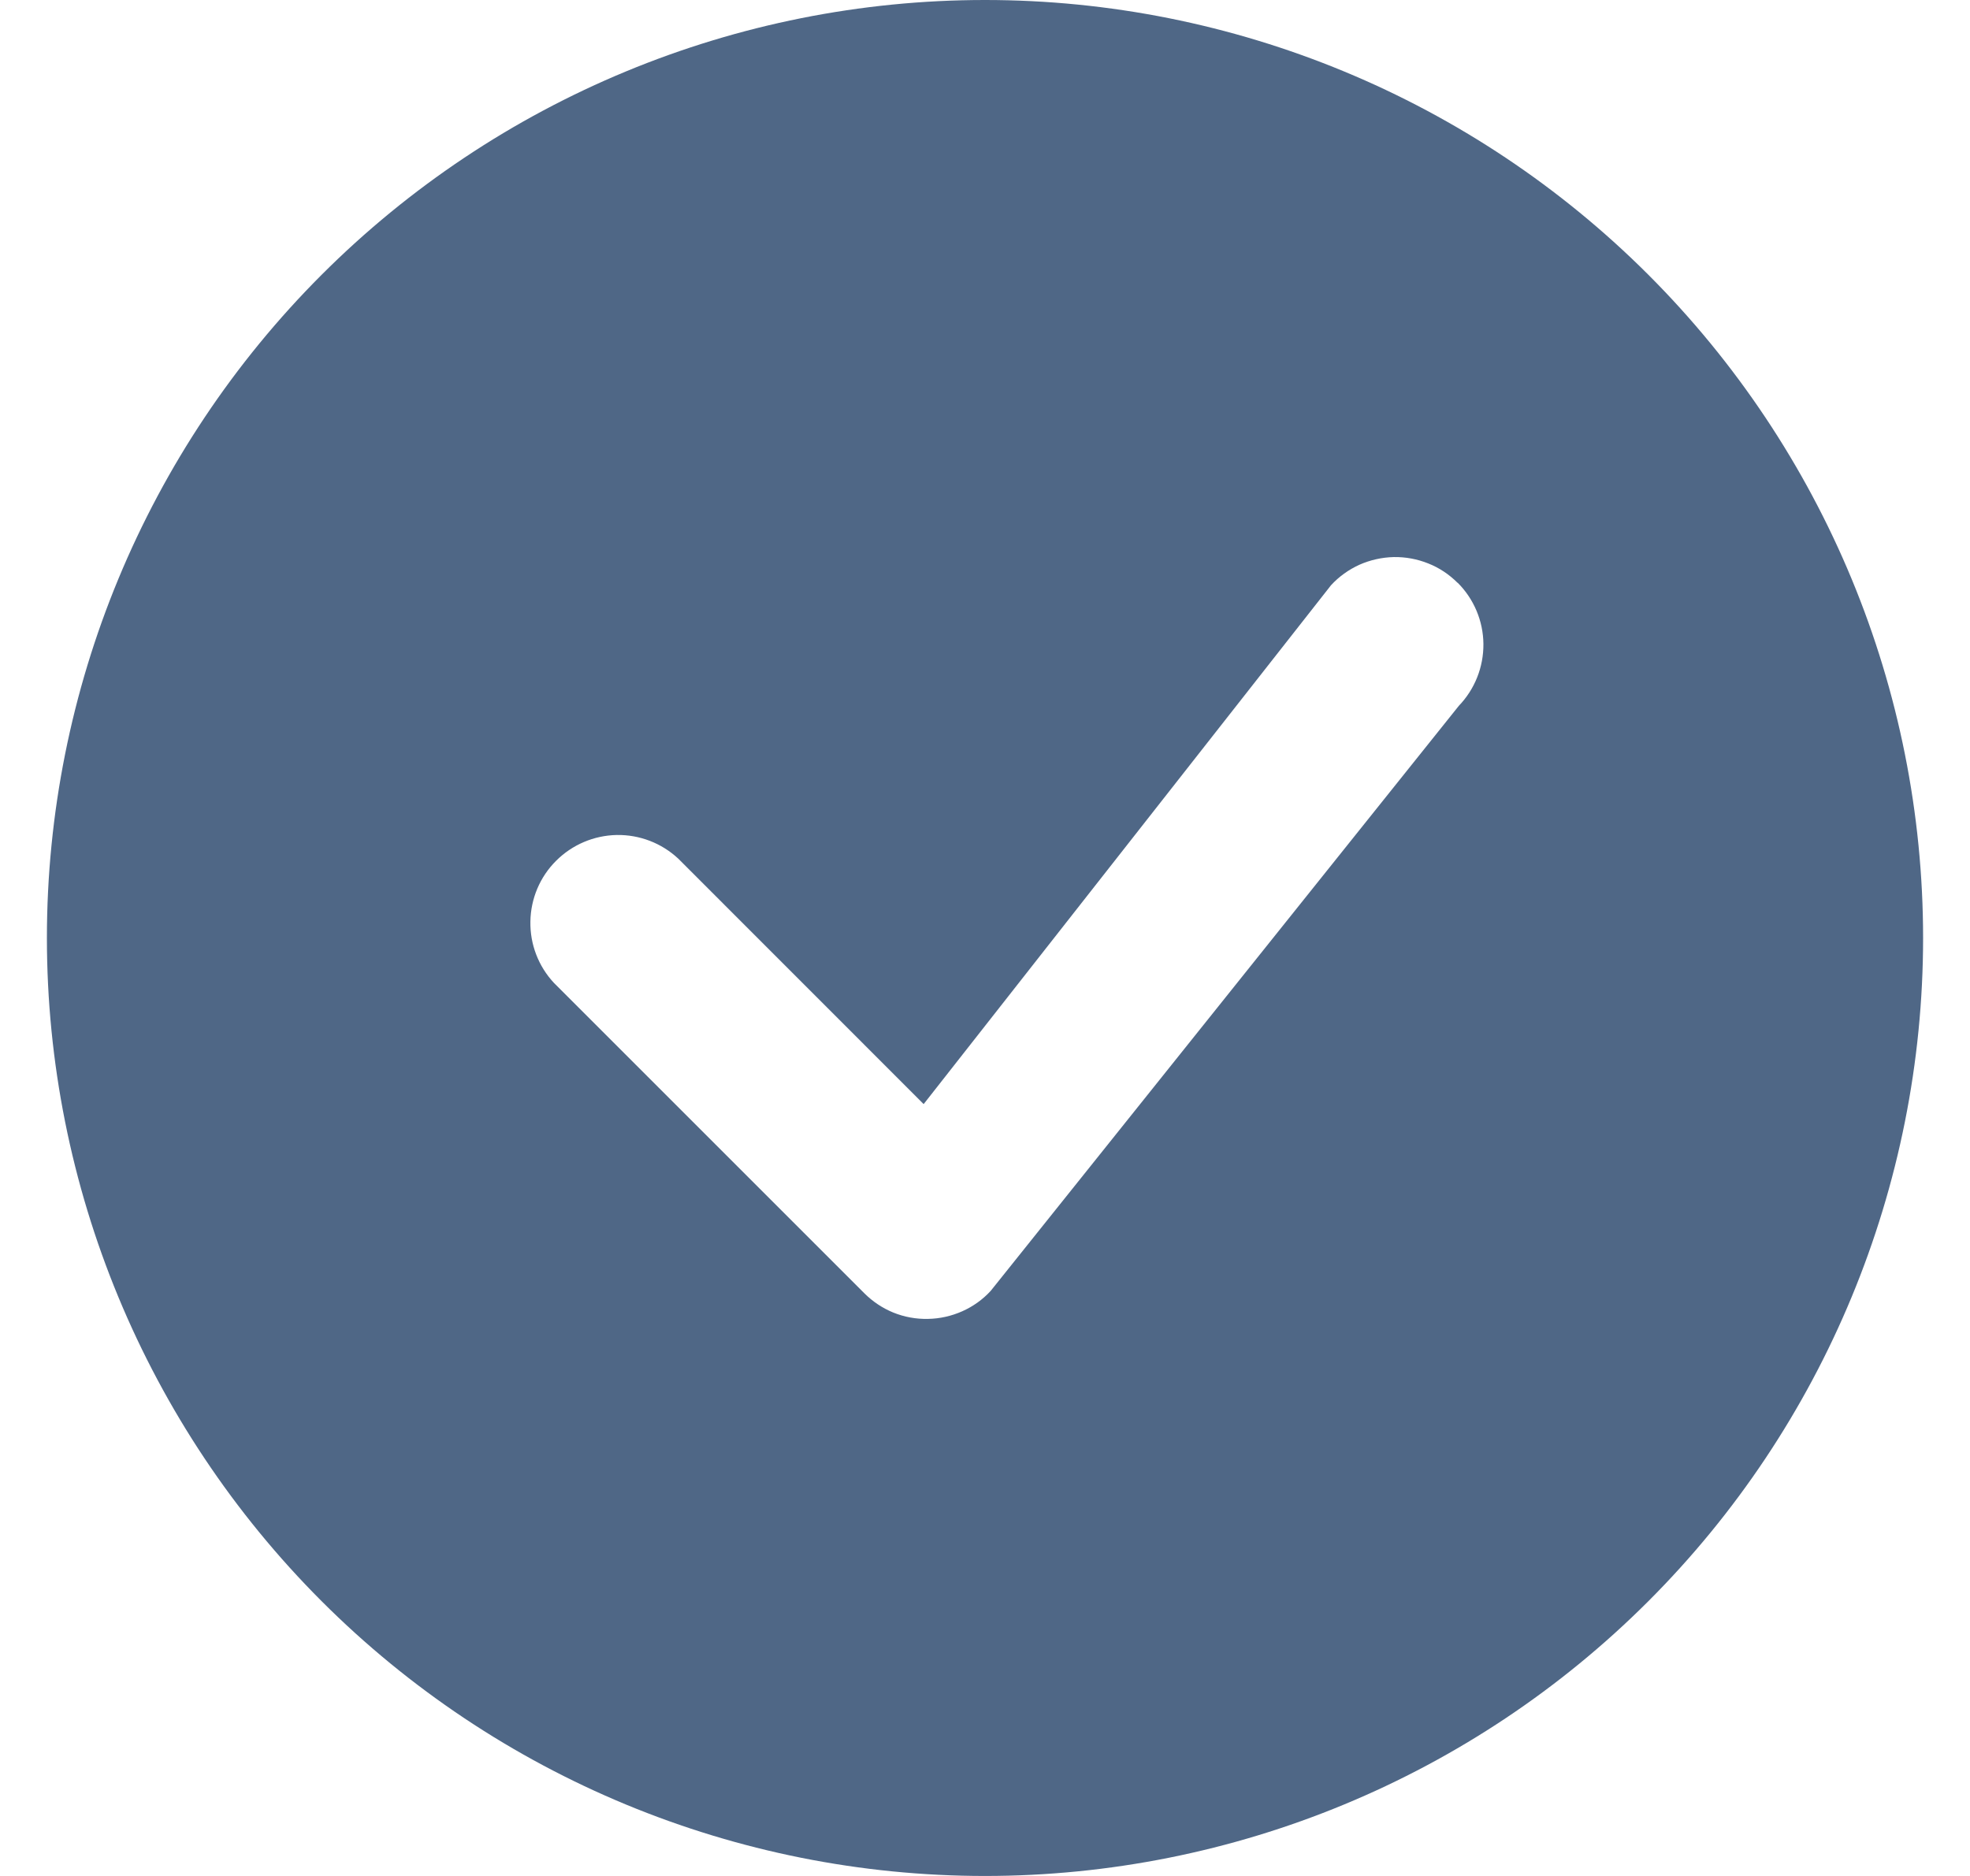 <?xml version="1.0" encoding="UTF-8"?> <svg xmlns="http://www.w3.org/2000/svg" width="21" height="20" viewBox="0 0 21 20" fill="none"><g clip-path="url(#clip0_1593_1943)"><path d="M20.5 10C20.5 12.652 19.446 15.196 17.571 17.071C15.696 18.946 13.152 20 10.5 20C7.848 20 5.304 18.946 3.429 17.071C1.554 15.196 0.5 12.652 0.5 10C0.5 7.348 1.554 4.804 3.429 2.929C5.304 1.054 7.848 0 10.5 0C13.152 0 15.696 1.054 17.571 2.929C19.446 4.804 20.5 7.348 20.5 10ZM15.537 6.213C15.448 6.124 15.342 6.053 15.225 6.007C15.108 5.96 14.983 5.937 14.857 5.939C14.731 5.942 14.606 5.97 14.491 6.021C14.377 6.073 14.273 6.147 14.188 6.24L9.846 11.771L7.23 9.154C7.052 8.988 6.817 8.898 6.574 8.902C6.331 8.907 6.1 9.005 5.928 9.177C5.756 9.348 5.658 9.58 5.654 9.823C5.649 10.066 5.739 10.301 5.905 10.479L9.213 13.787C9.302 13.876 9.408 13.947 9.524 13.994C9.641 14.041 9.766 14.064 9.892 14.061C10.018 14.059 10.142 14.031 10.257 13.98C10.372 13.929 10.476 13.855 10.561 13.762L15.551 7.525C15.721 7.348 15.815 7.112 15.813 6.866C15.811 6.621 15.712 6.386 15.539 6.213H15.537Z" fill="#4F6786"></path></g><defs><clipPath id="clip0_1593_1943"><rect width="20" height="20" fill="white" transform="translate(0.5)"></rect></clipPath></defs></svg> 